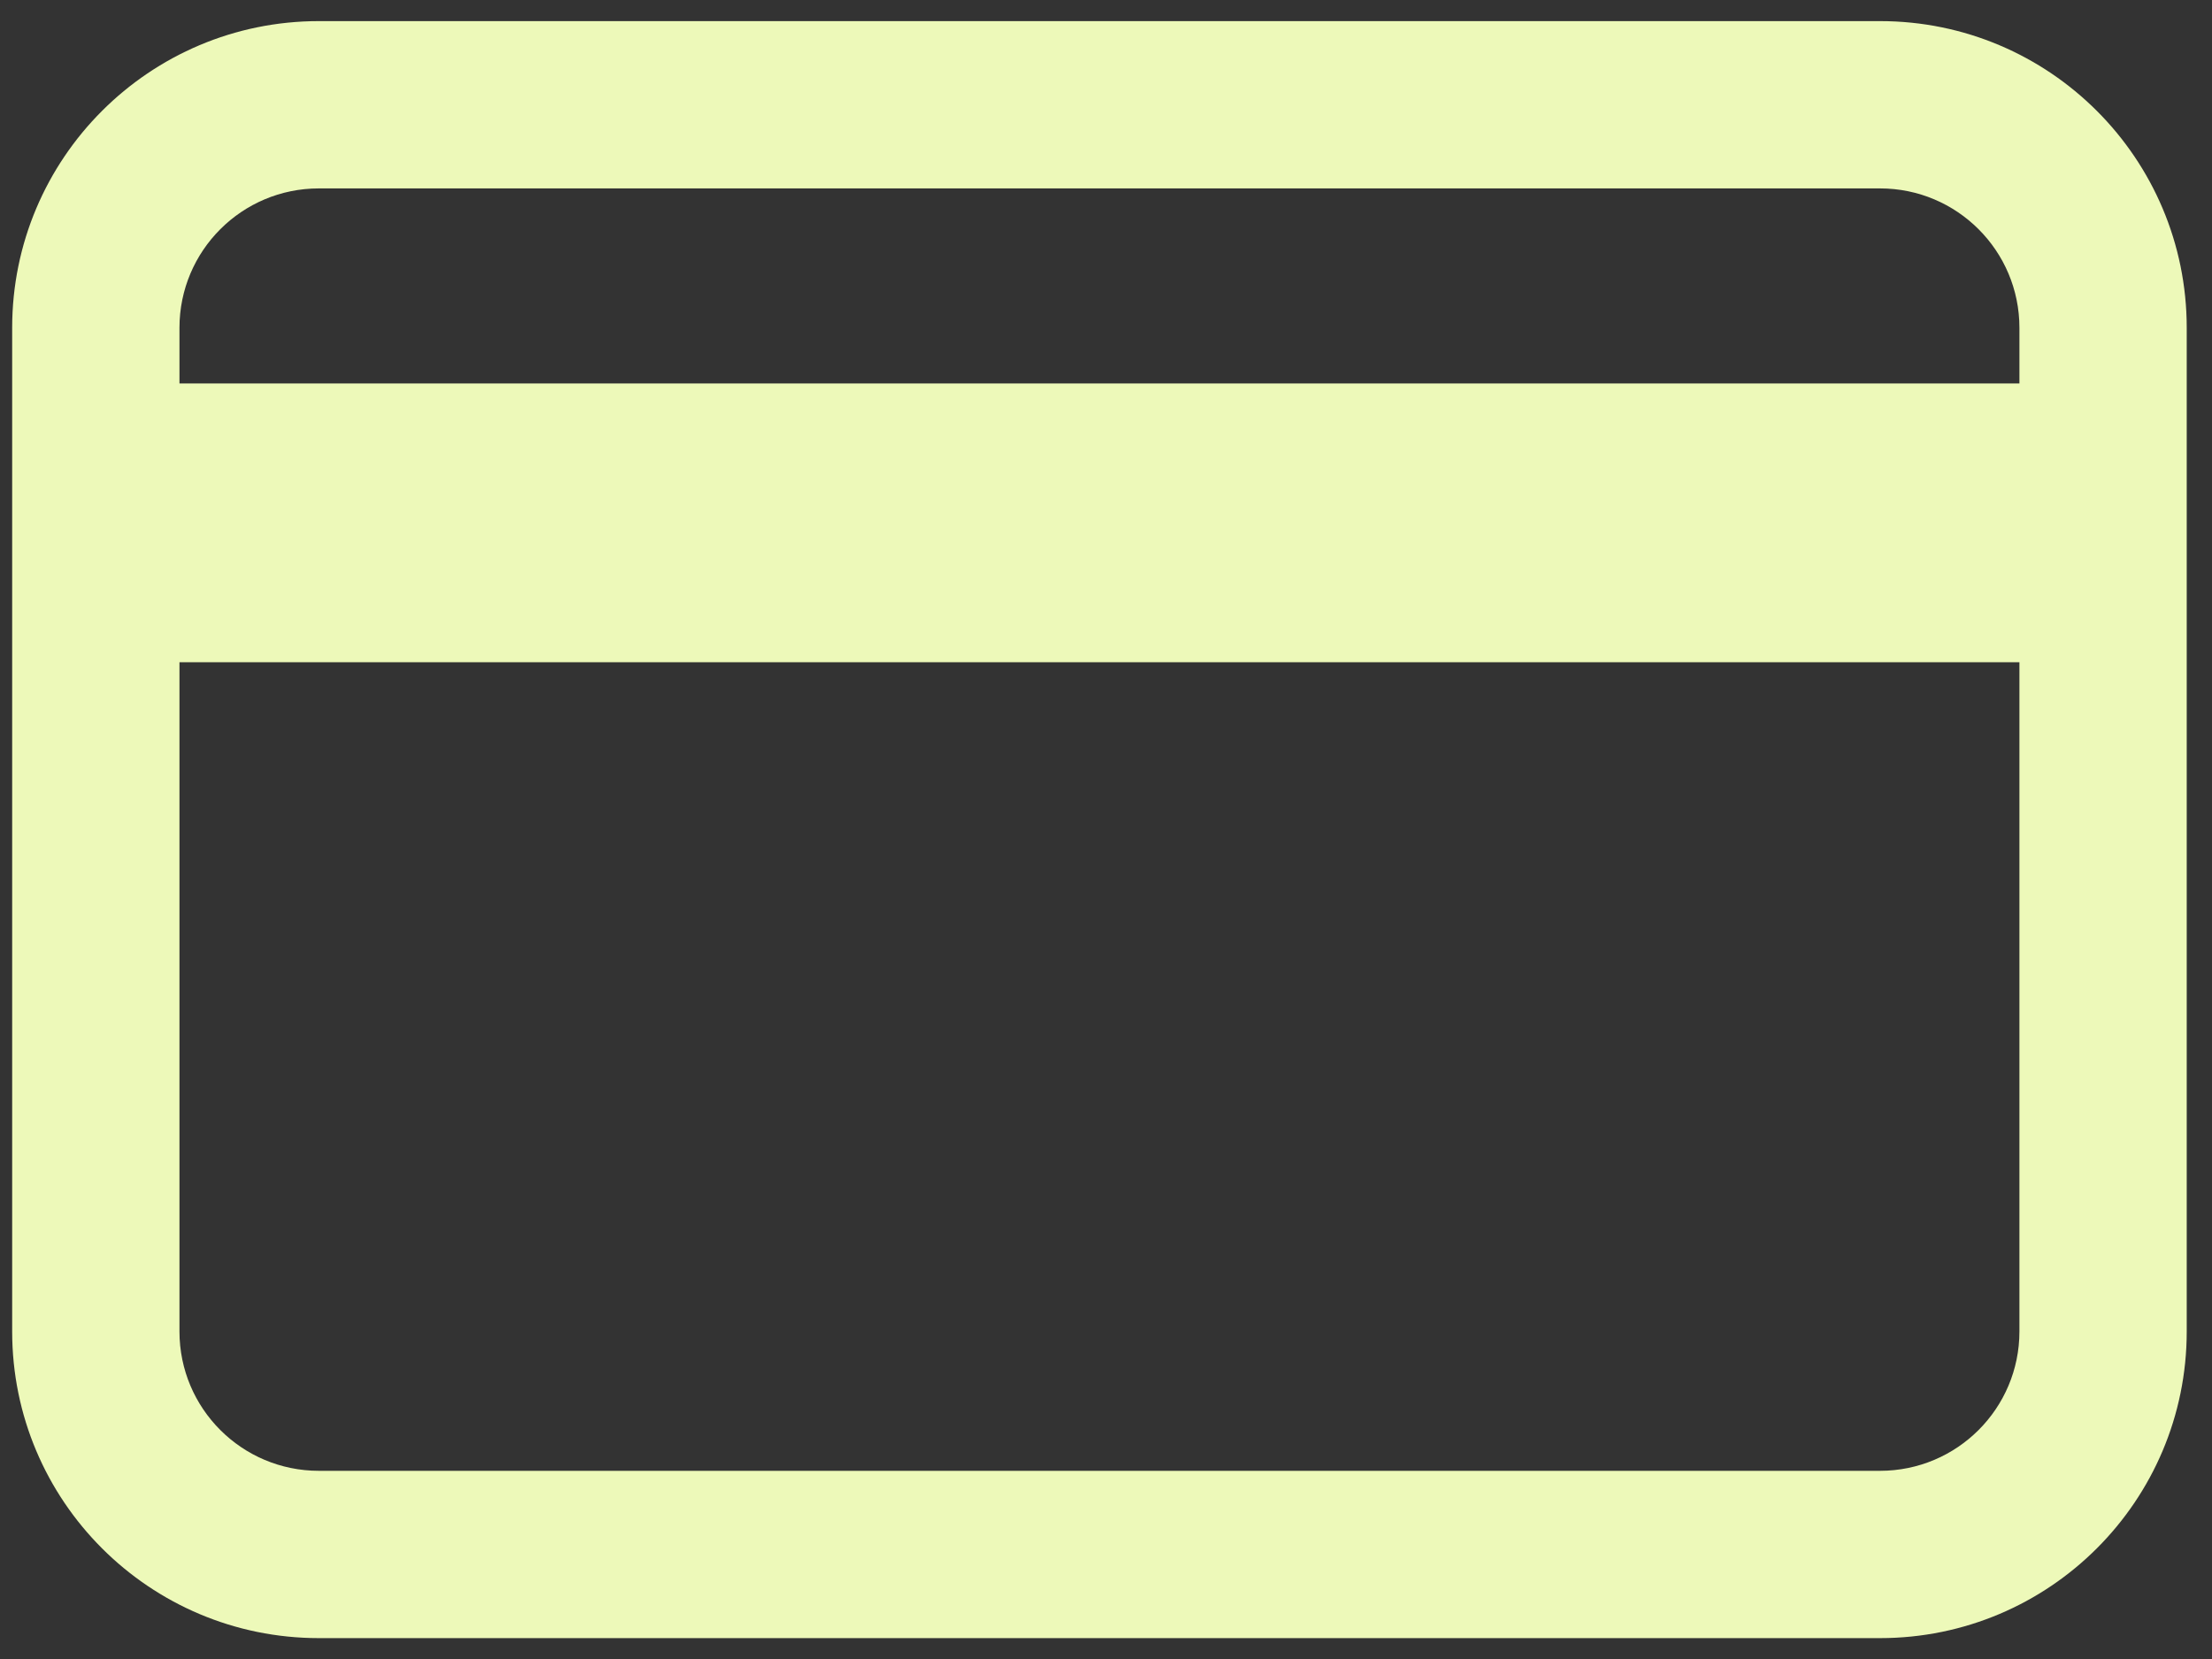 <svg width="68" height="51" viewBox="0 0 68 51" fill="none" xmlns="http://www.w3.org/2000/svg"><rect x="0" y="0" width="68" height="51" fill="#333333" stroke="none"/><path fill-rule="evenodd" clip-rule="evenodd" d="M0.374 40.931C0.374 46.138 4.595 50.358 9.802 50.358H57.795C63.002 50.358 67.223 46.138 67.223 40.931V10.077C67.223 4.87 63.002 0.649 57.795 0.649H9.802C4.595 0.649 0.374 4.87 0.374 10.077V40.931ZM9.802 45.215C7.435 45.215 5.517 43.297 5.517 40.931V10.077C5.517 7.711 7.435 5.792 9.802 5.792H57.795C60.162 5.792 62.08 7.711 62.08 10.077V40.931C62.08 43.297 60.162 45.215 57.795 45.215H9.802Z" fill="#EDF9B9"/><path d="M2.944 11.788H64.65V20.358H2.944V11.788Z" fill="#EDF9B9"/></svg>